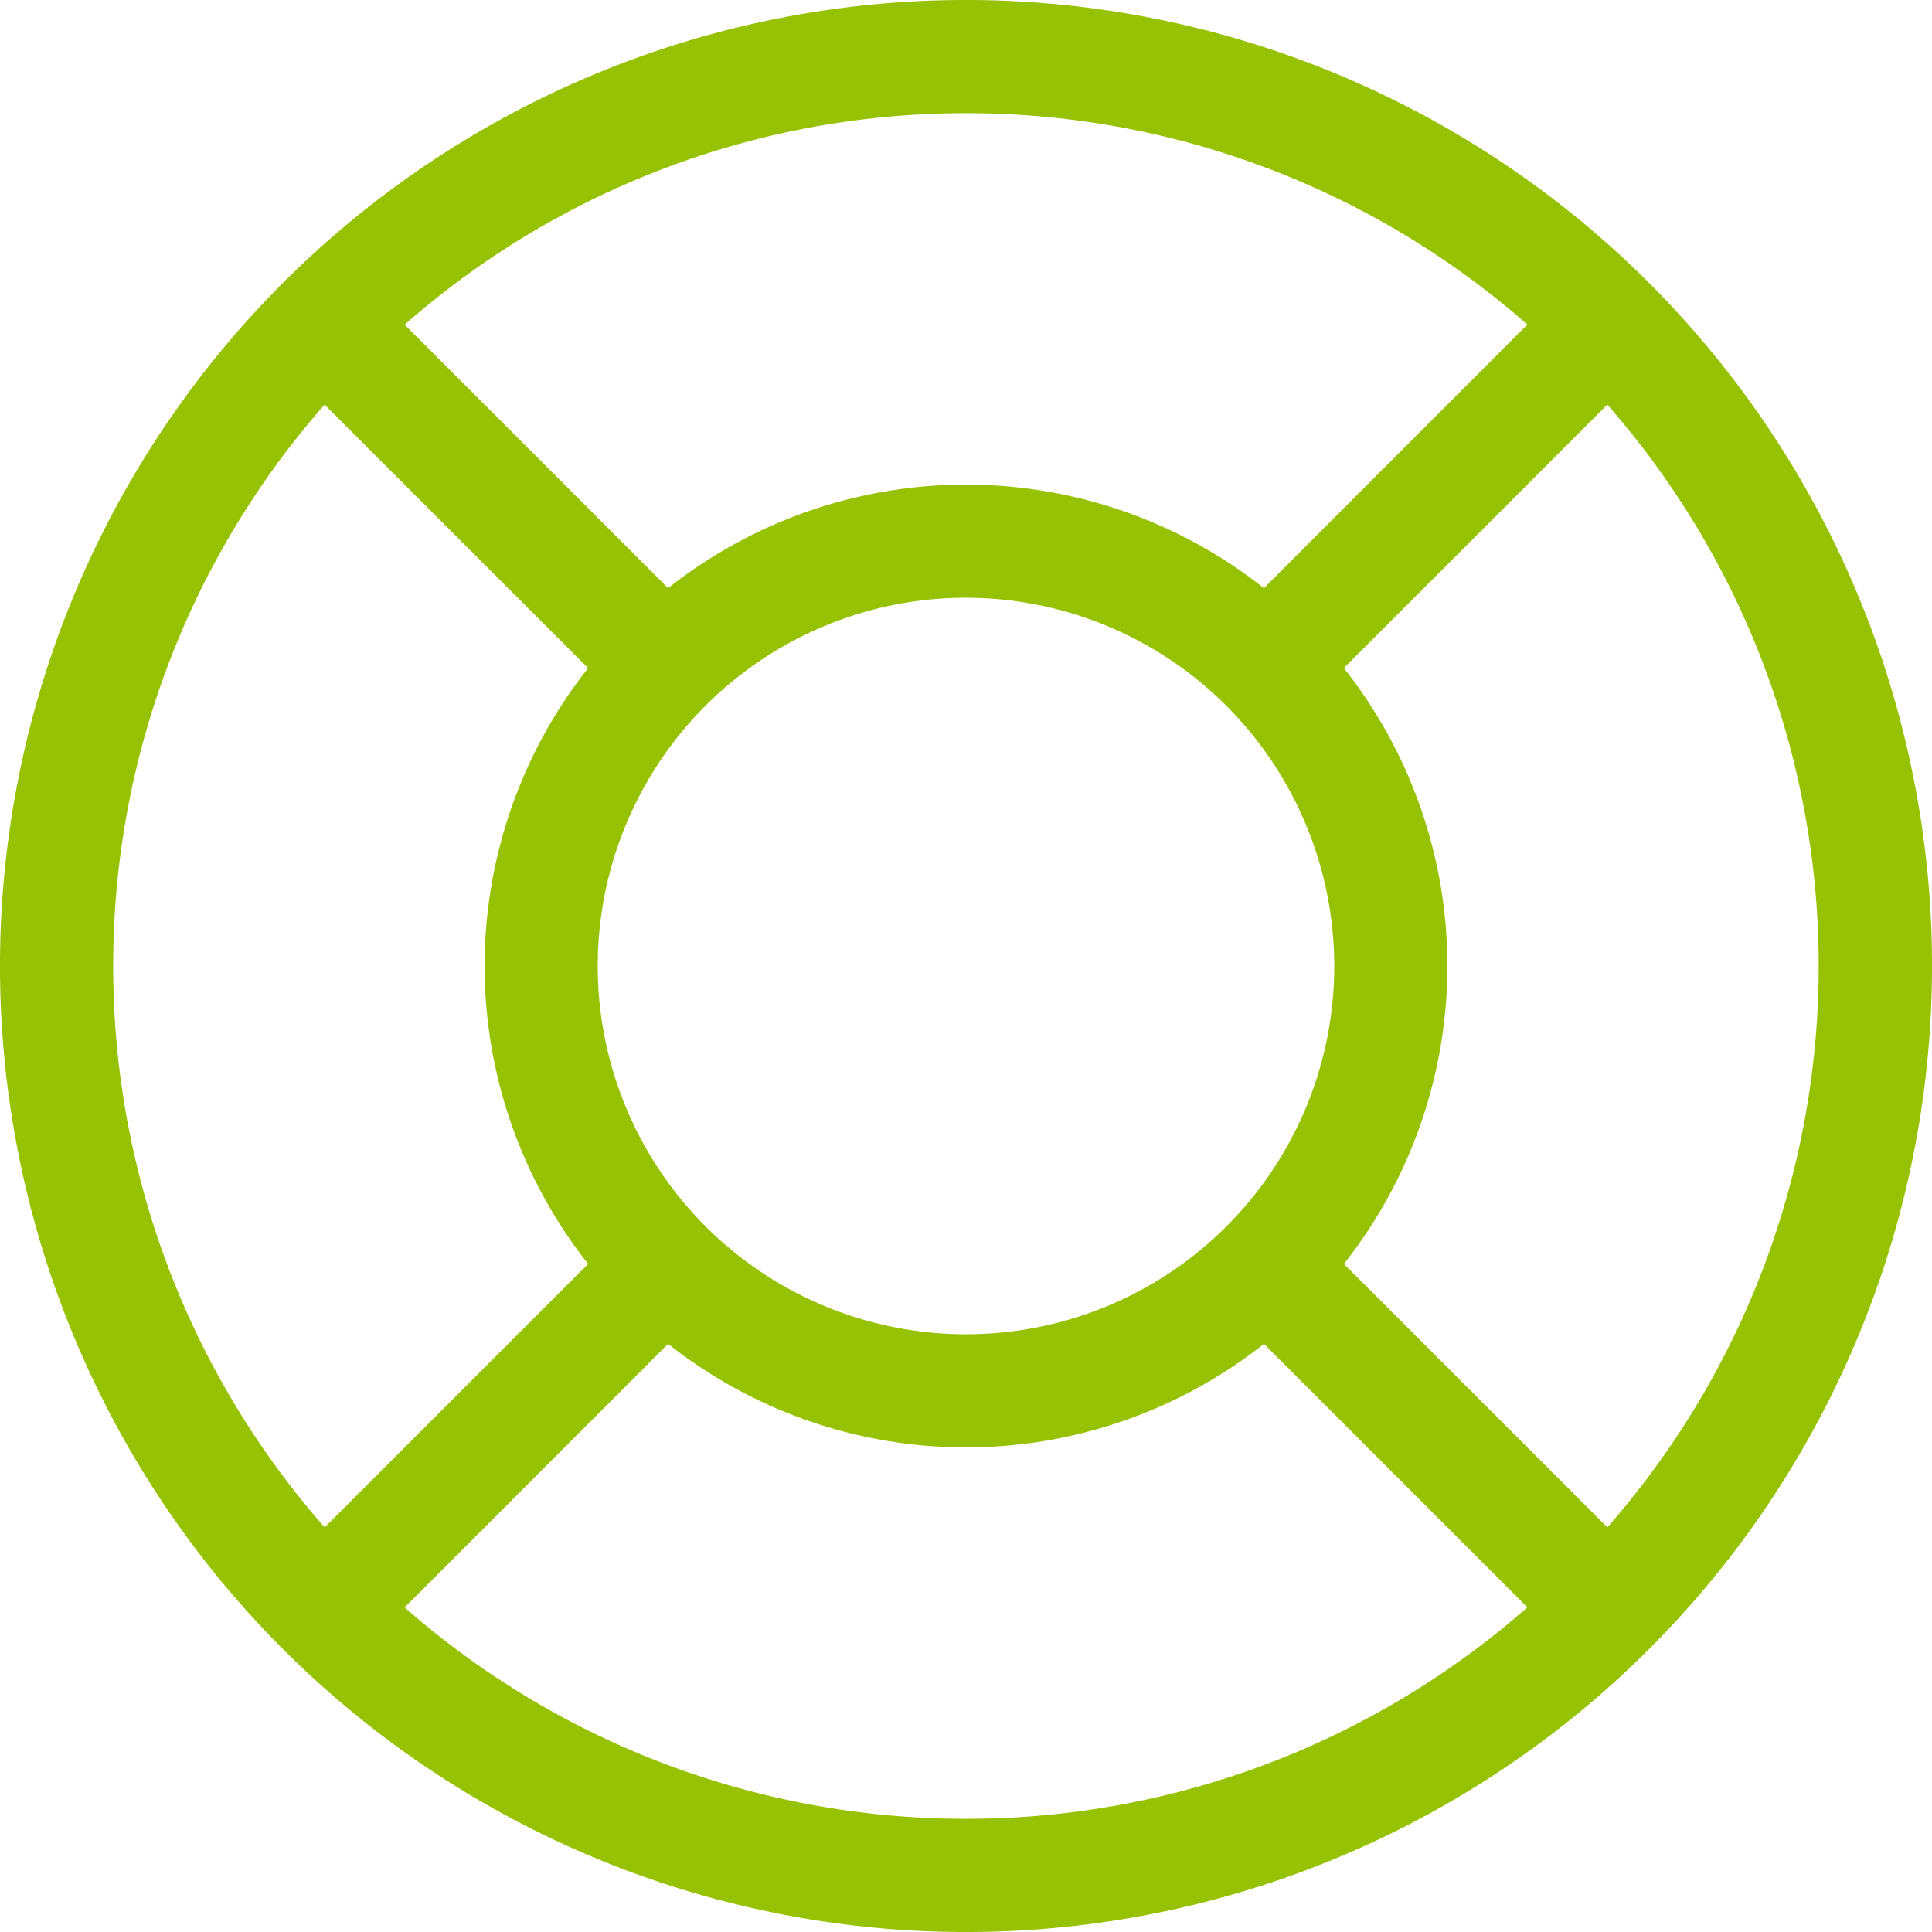 <svg id="lifesaver" xmlns="http://www.w3.org/2000/svg" width="68" height="68" viewBox="0 0 68 68">
  <g id="Group_383" data-name="Group 383">
    <path id="Path_7225" data-name="Path 7225" d="M58.042,9.958A34,34,0,0,0,9.958,58.042,34,34,0,0,0,58.042,9.958ZM34,3.984a29.889,29.889,0,0,1,19.758,7.44L44.486,20.7a16.913,16.913,0,0,0-20.972,0l-9.272-9.272A29.889,29.889,0,0,1,34,3.984ZM46.962,34A12.962,12.962,0,1,1,34,21.038,12.977,12.977,0,0,1,46.962,34ZM3.984,34a29.889,29.889,0,0,1,7.44-19.758L20.7,23.514a16.913,16.913,0,0,0,0,20.972l-9.272,9.272A29.89,29.89,0,0,1,3.984,34ZM34,64.016a29.89,29.89,0,0,1-19.758-7.44L23.514,47.3a16.913,16.913,0,0,0,20.973,0l9.272,9.272A29.889,29.889,0,0,1,34,64.016ZM56.576,53.758,47.3,44.486a16.913,16.913,0,0,0,0-20.972l9.272-9.272a29.955,29.955,0,0,1,0,39.516Z" fill="#97c203"/>
  </g>
</svg>

